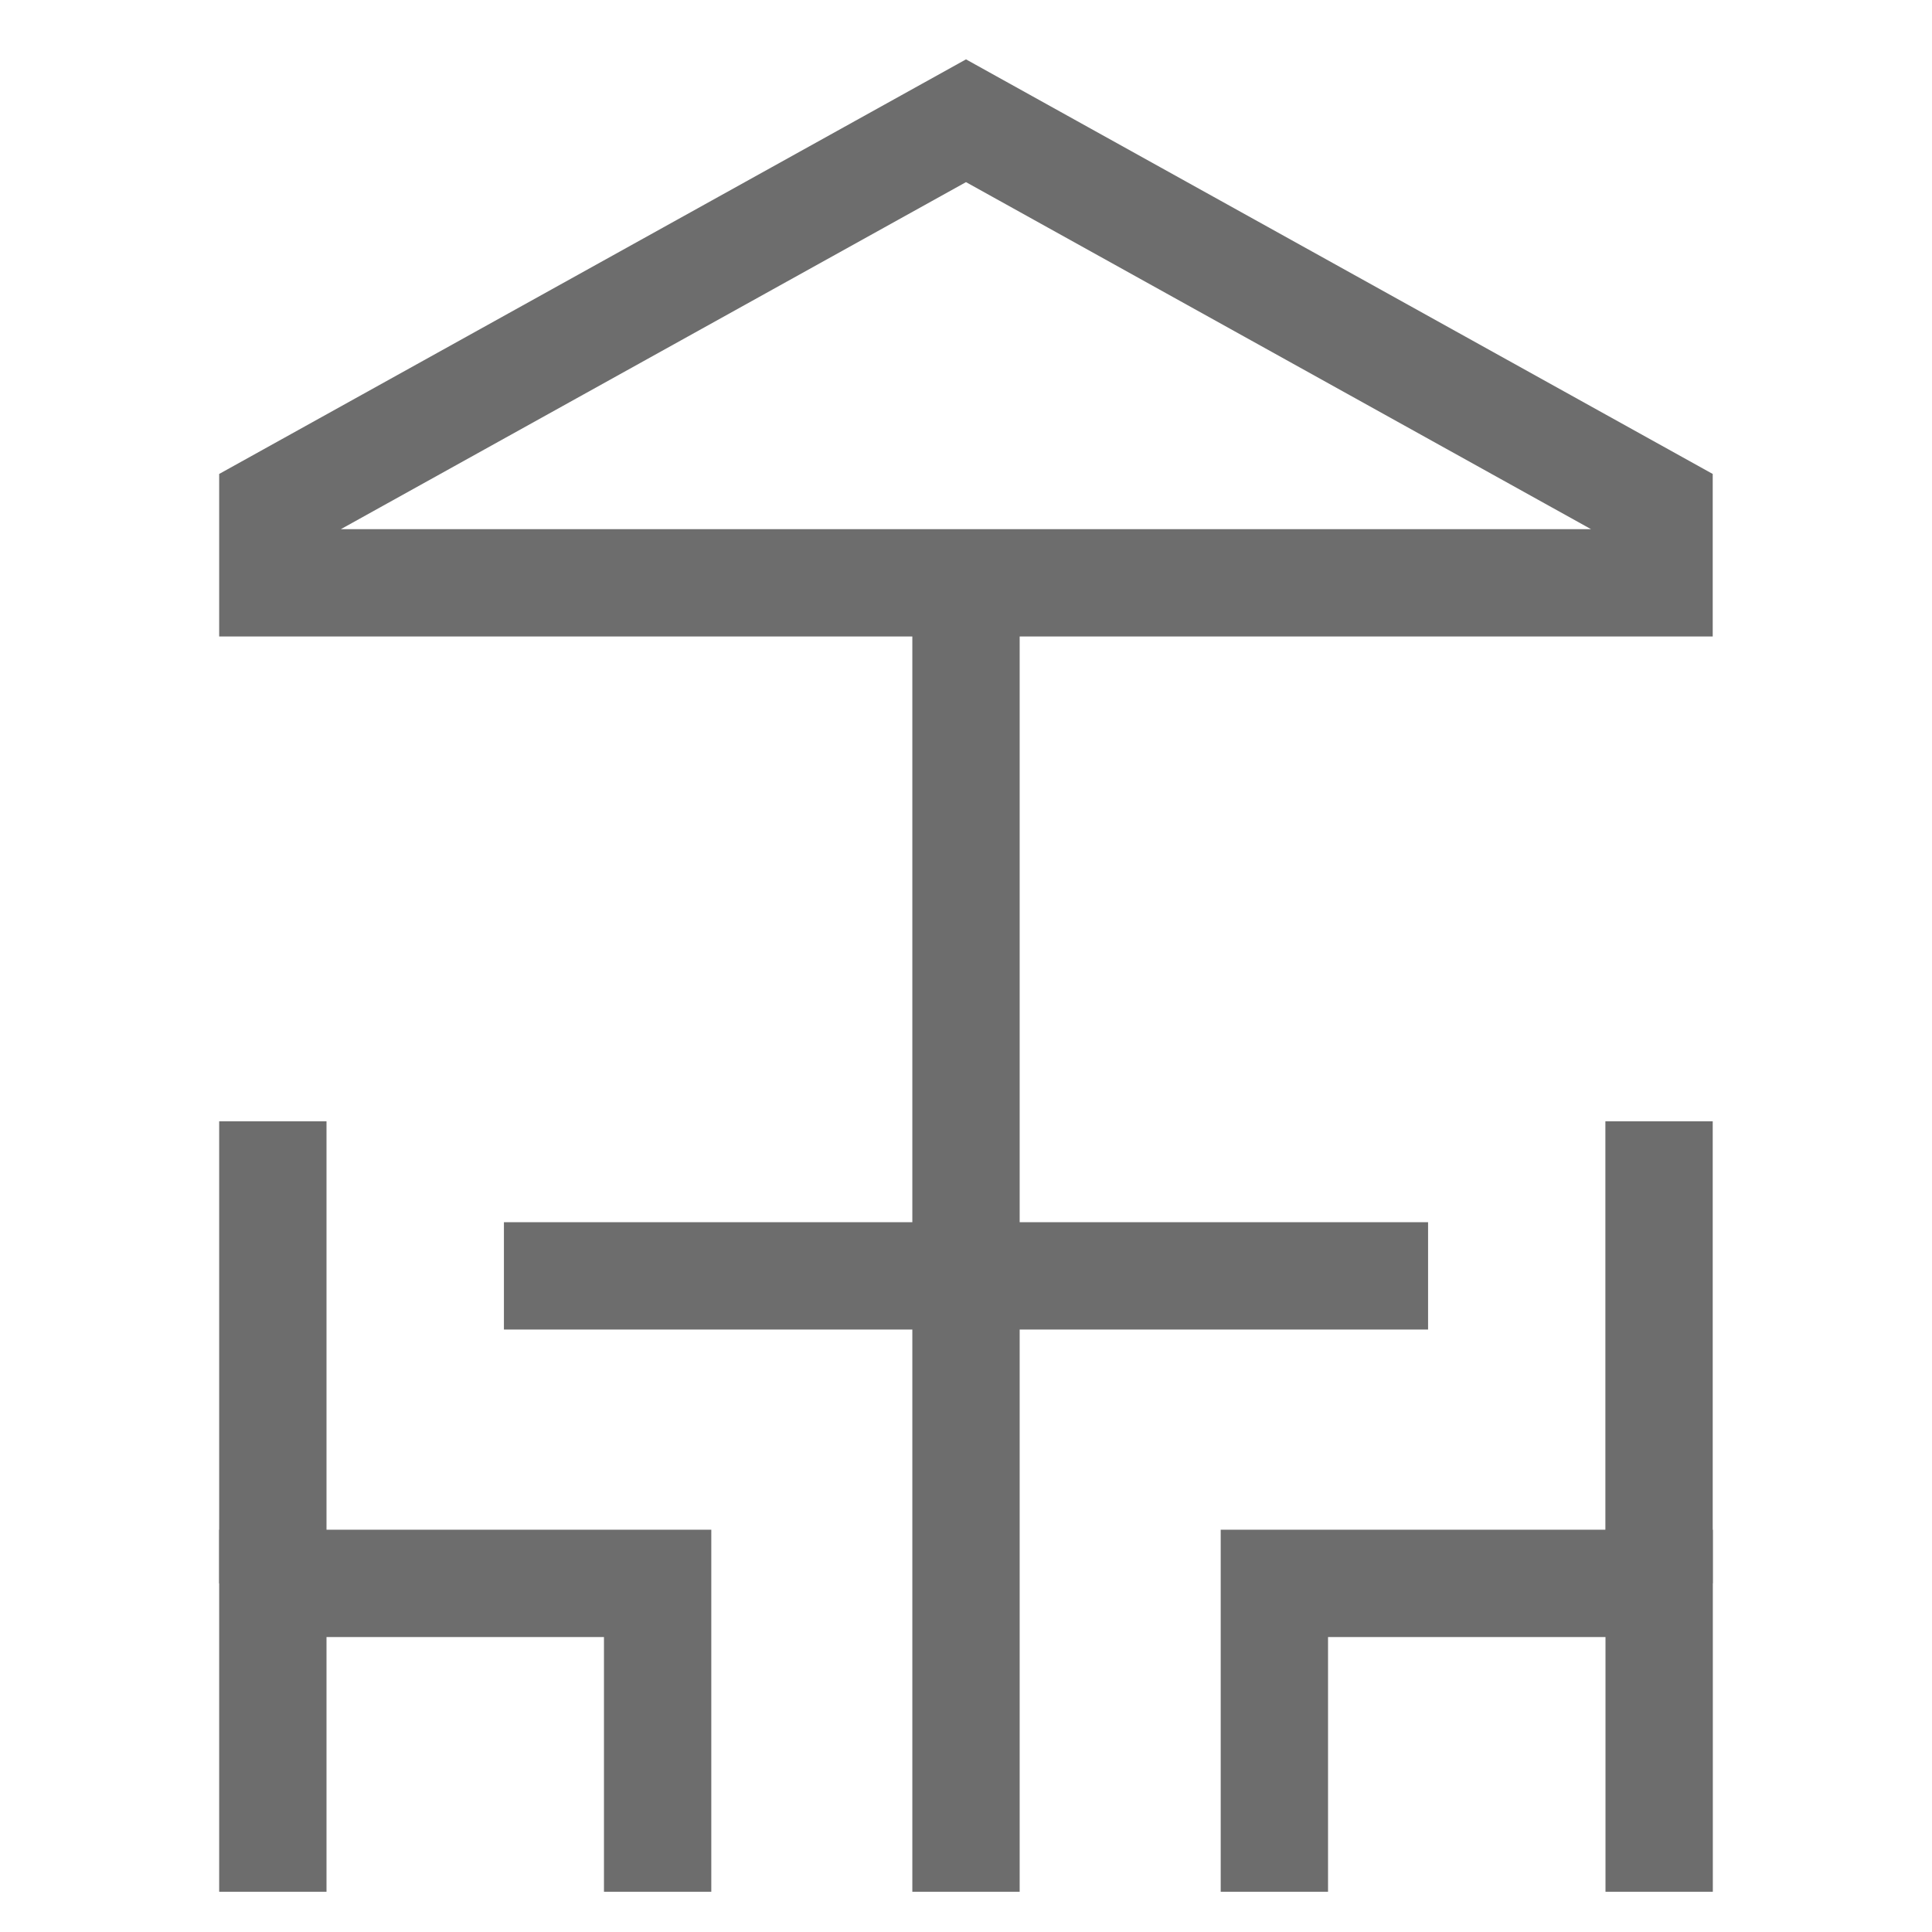 <?xml version="1.0" encoding="UTF-8"?> <svg xmlns="http://www.w3.org/2000/svg" width="18" height="18" viewBox="0 0 18 18" fill="none"><path d="M15.457 5.43H2.542V4.71L9 1.125L15.457 4.71V5.43Z" stroke="#6D6D6D" stroke-miterlimit="10"></path><path d="M9 5.43V17.625" stroke="#6D6D6D" stroke-miterlimit="10"></path><path d="M11.873 17.625V14.752H15.458V17.625" stroke="#6D6D6D" stroke-miterlimit="10"></path><path d="M15.457 10.447V14.752" stroke="#6D6D6D" stroke-miterlimit="10"></path><path d="M6.127 17.625V14.752H2.542V17.625" stroke="#6D6D6D" stroke-miterlimit="10"></path><path d="M2.542 10.447V14.752" stroke="#6D6D6D" stroke-miterlimit="10"></path><path d="M4.695 11.887H13.305" stroke="#6D6D6D" stroke-miterlimit="10"></path></svg> 